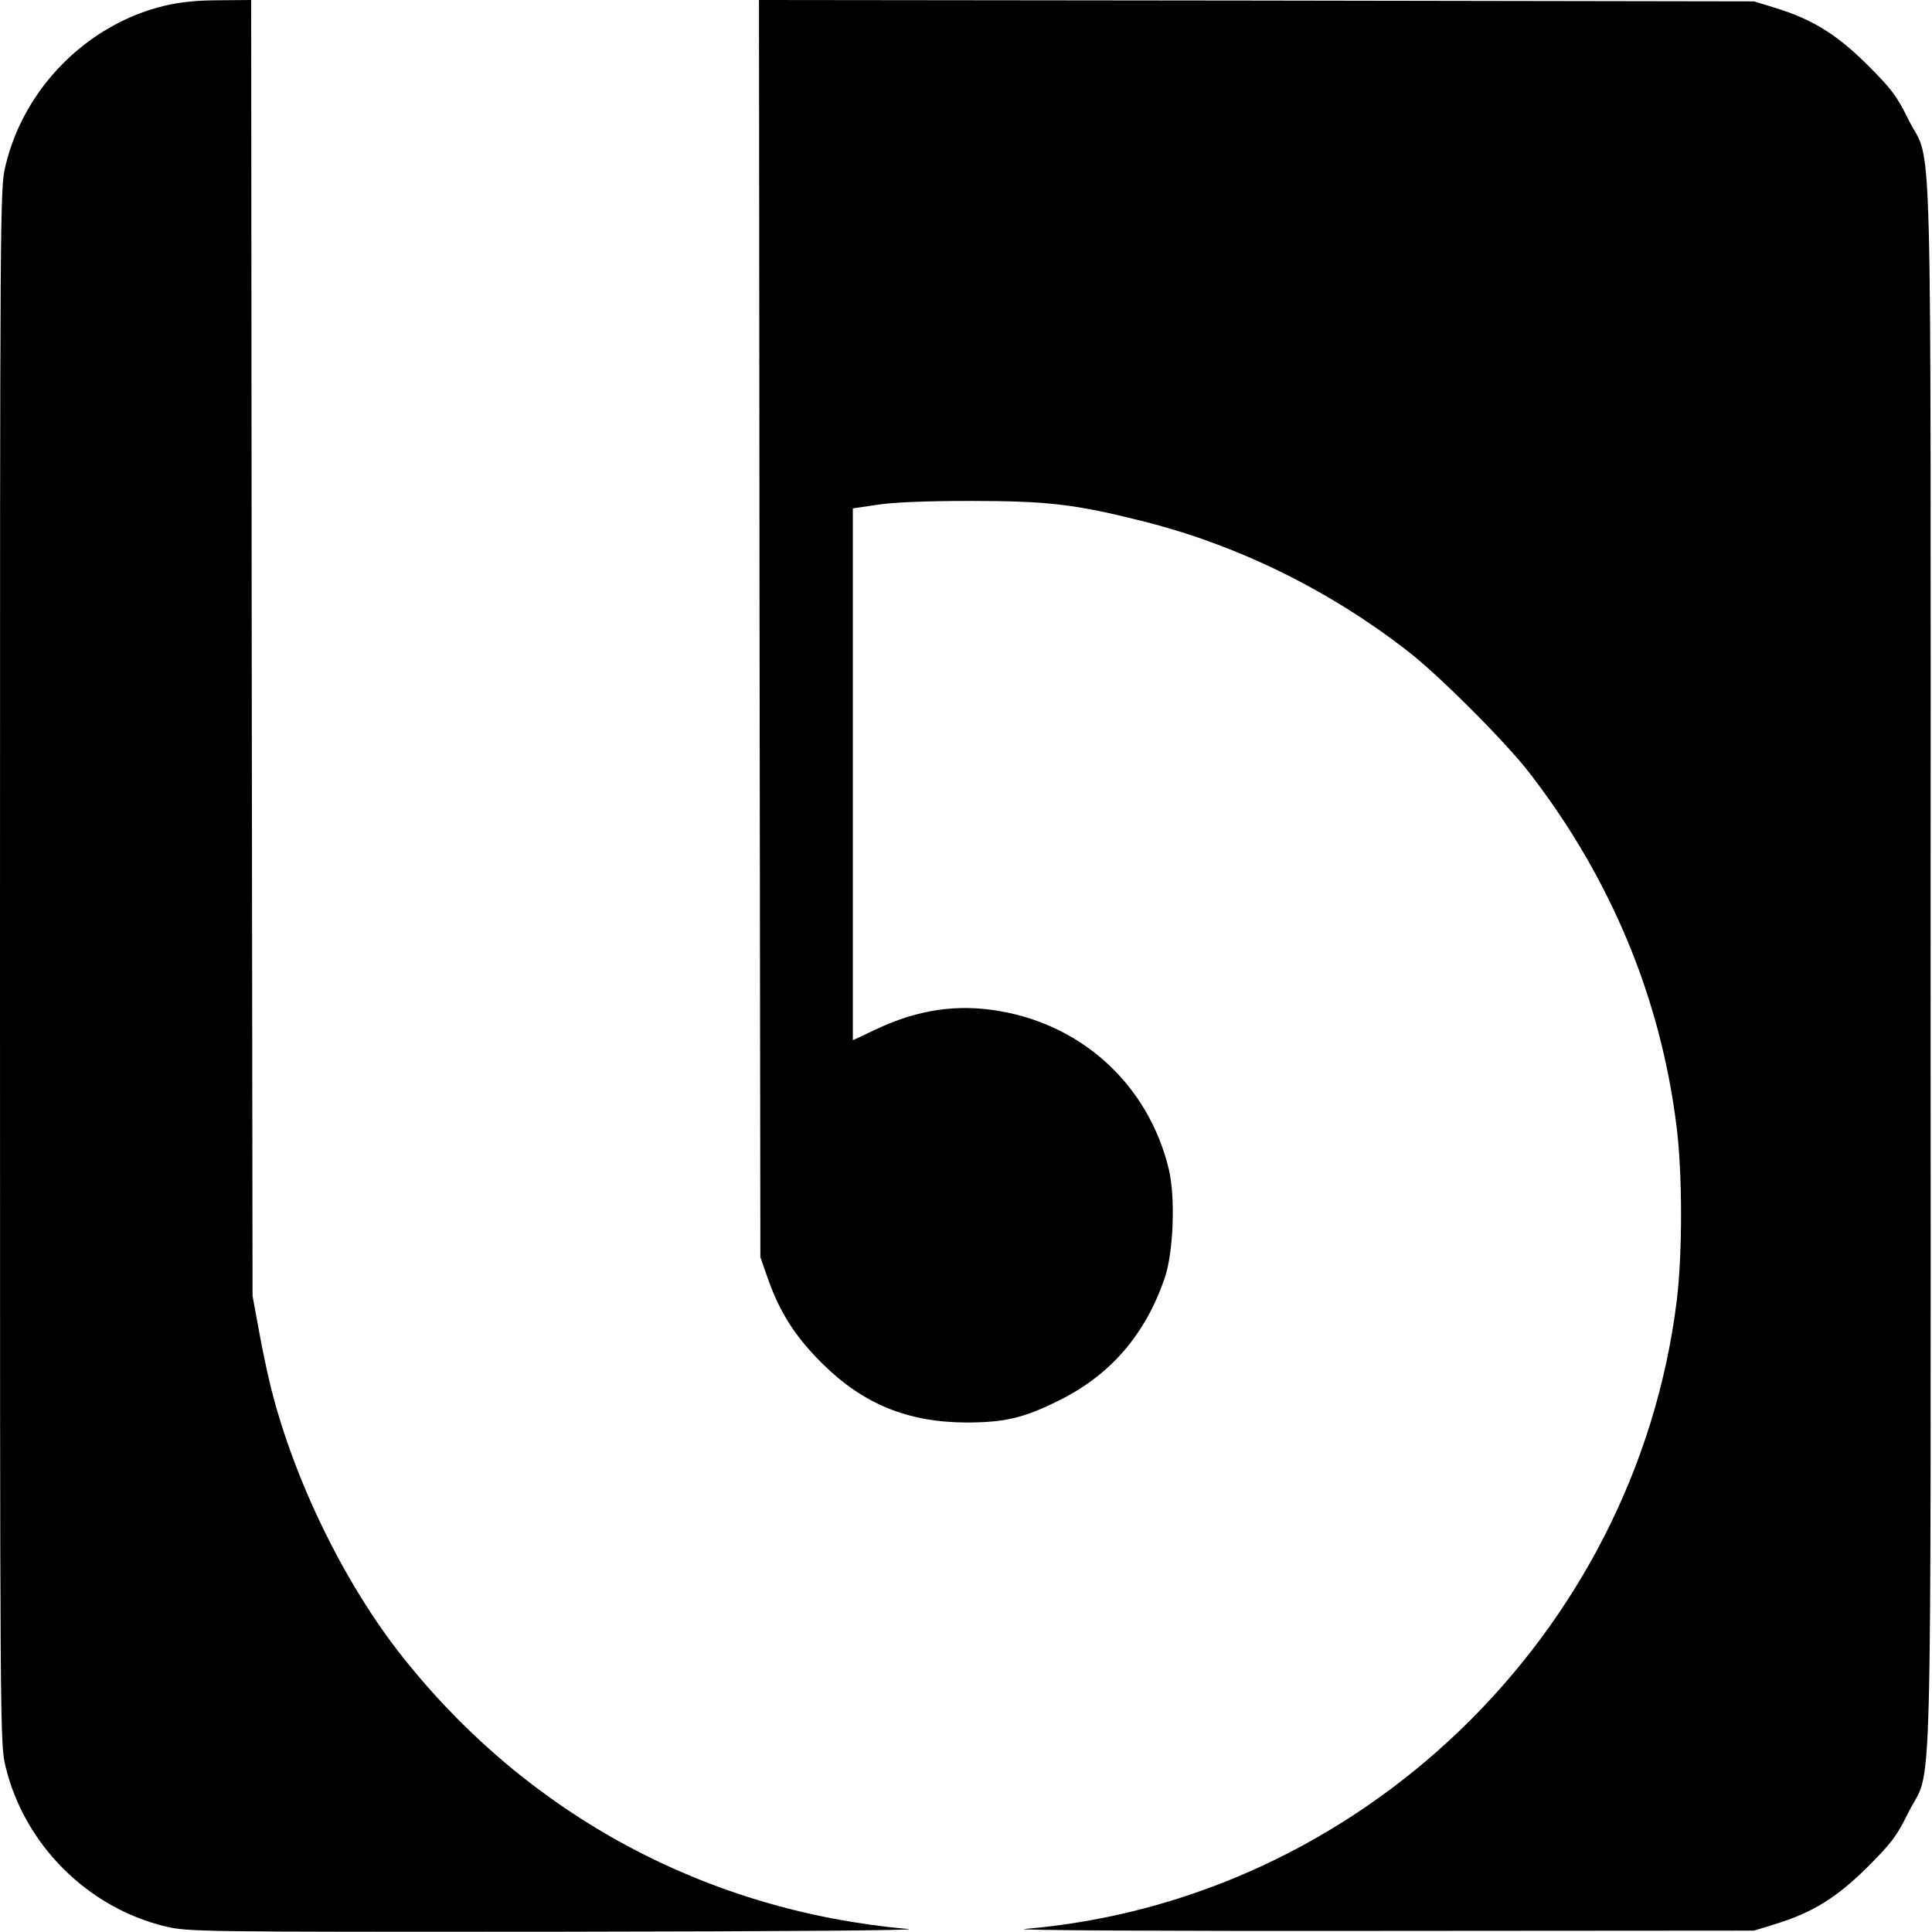 <?xml version="1.0" standalone="no"?>
<!DOCTYPE svg PUBLIC "-//W3C//DTD SVG 20010904//EN"
 "http://www.w3.org/TR/2001/REC-SVG-20010904/DTD/svg10.dtd">
<svg version="1.0" xmlns="http://www.w3.org/2000/svg"
 width="700pt" height="700pt" viewBox="0 0 700 700"
 preserveAspectRatio="xMidYMid meet">
<g transform="translate(0,700) scale(0.1,-0.1)"
fill="#000000" stroke="none">
<path d="M595 6979 c-280 -68 -508 -298 -575 -579 -20 -84 -20 -108 -20 -2900
0 -2792 0 -2816 20 -2900 68 -283 297 -512 580 -580 83 -19 112 -20 1435 -19
795 1 1311 5 1255 10 -728 64 -1375 411 -1830 984 -211 265 -395 642 -479 980
-11 44 -31 137 -43 205 l-23 125 -3 2348 -2 2347 -118 -1 c-80 0 -142 -7 -197
-20z"/>
<path d="M2752 4723 l3 -2278 28 -80 c43 -121 99 -209 196 -305 148 -147 310
-213 521 -214 139 0 209 16 335 79 188 92 316 241 385 445 32 93 39 292 15
393 -72 300 -306 520 -610 573 -155 28 -301 6 -452 -66 l-83 -39 0 963 0 964
88 13 c56 9 176 14 337 14 281 0 380 -12 620 -72 345 -86 675 -247 964 -471
111 -85 358 -332 443 -443 295 -382 476 -817 533 -1285 21 -169 21 -460 0
-628 -150 -1210 -1151 -2174 -2363 -2275 -54 -5 512 -8 1273 -7 l1370 1 75 23
c137 42 224 96 336 207 87 87 106 112 147 195 91 187 82 -146 82 3070 0 3216
9 2883 -82 3070 -41 83 -60 108 -147 195 -112 111 -199 165 -336 207 l-75 23
-1803 3 -1802 2 2 -2277z"/>
</g>
</svg>
